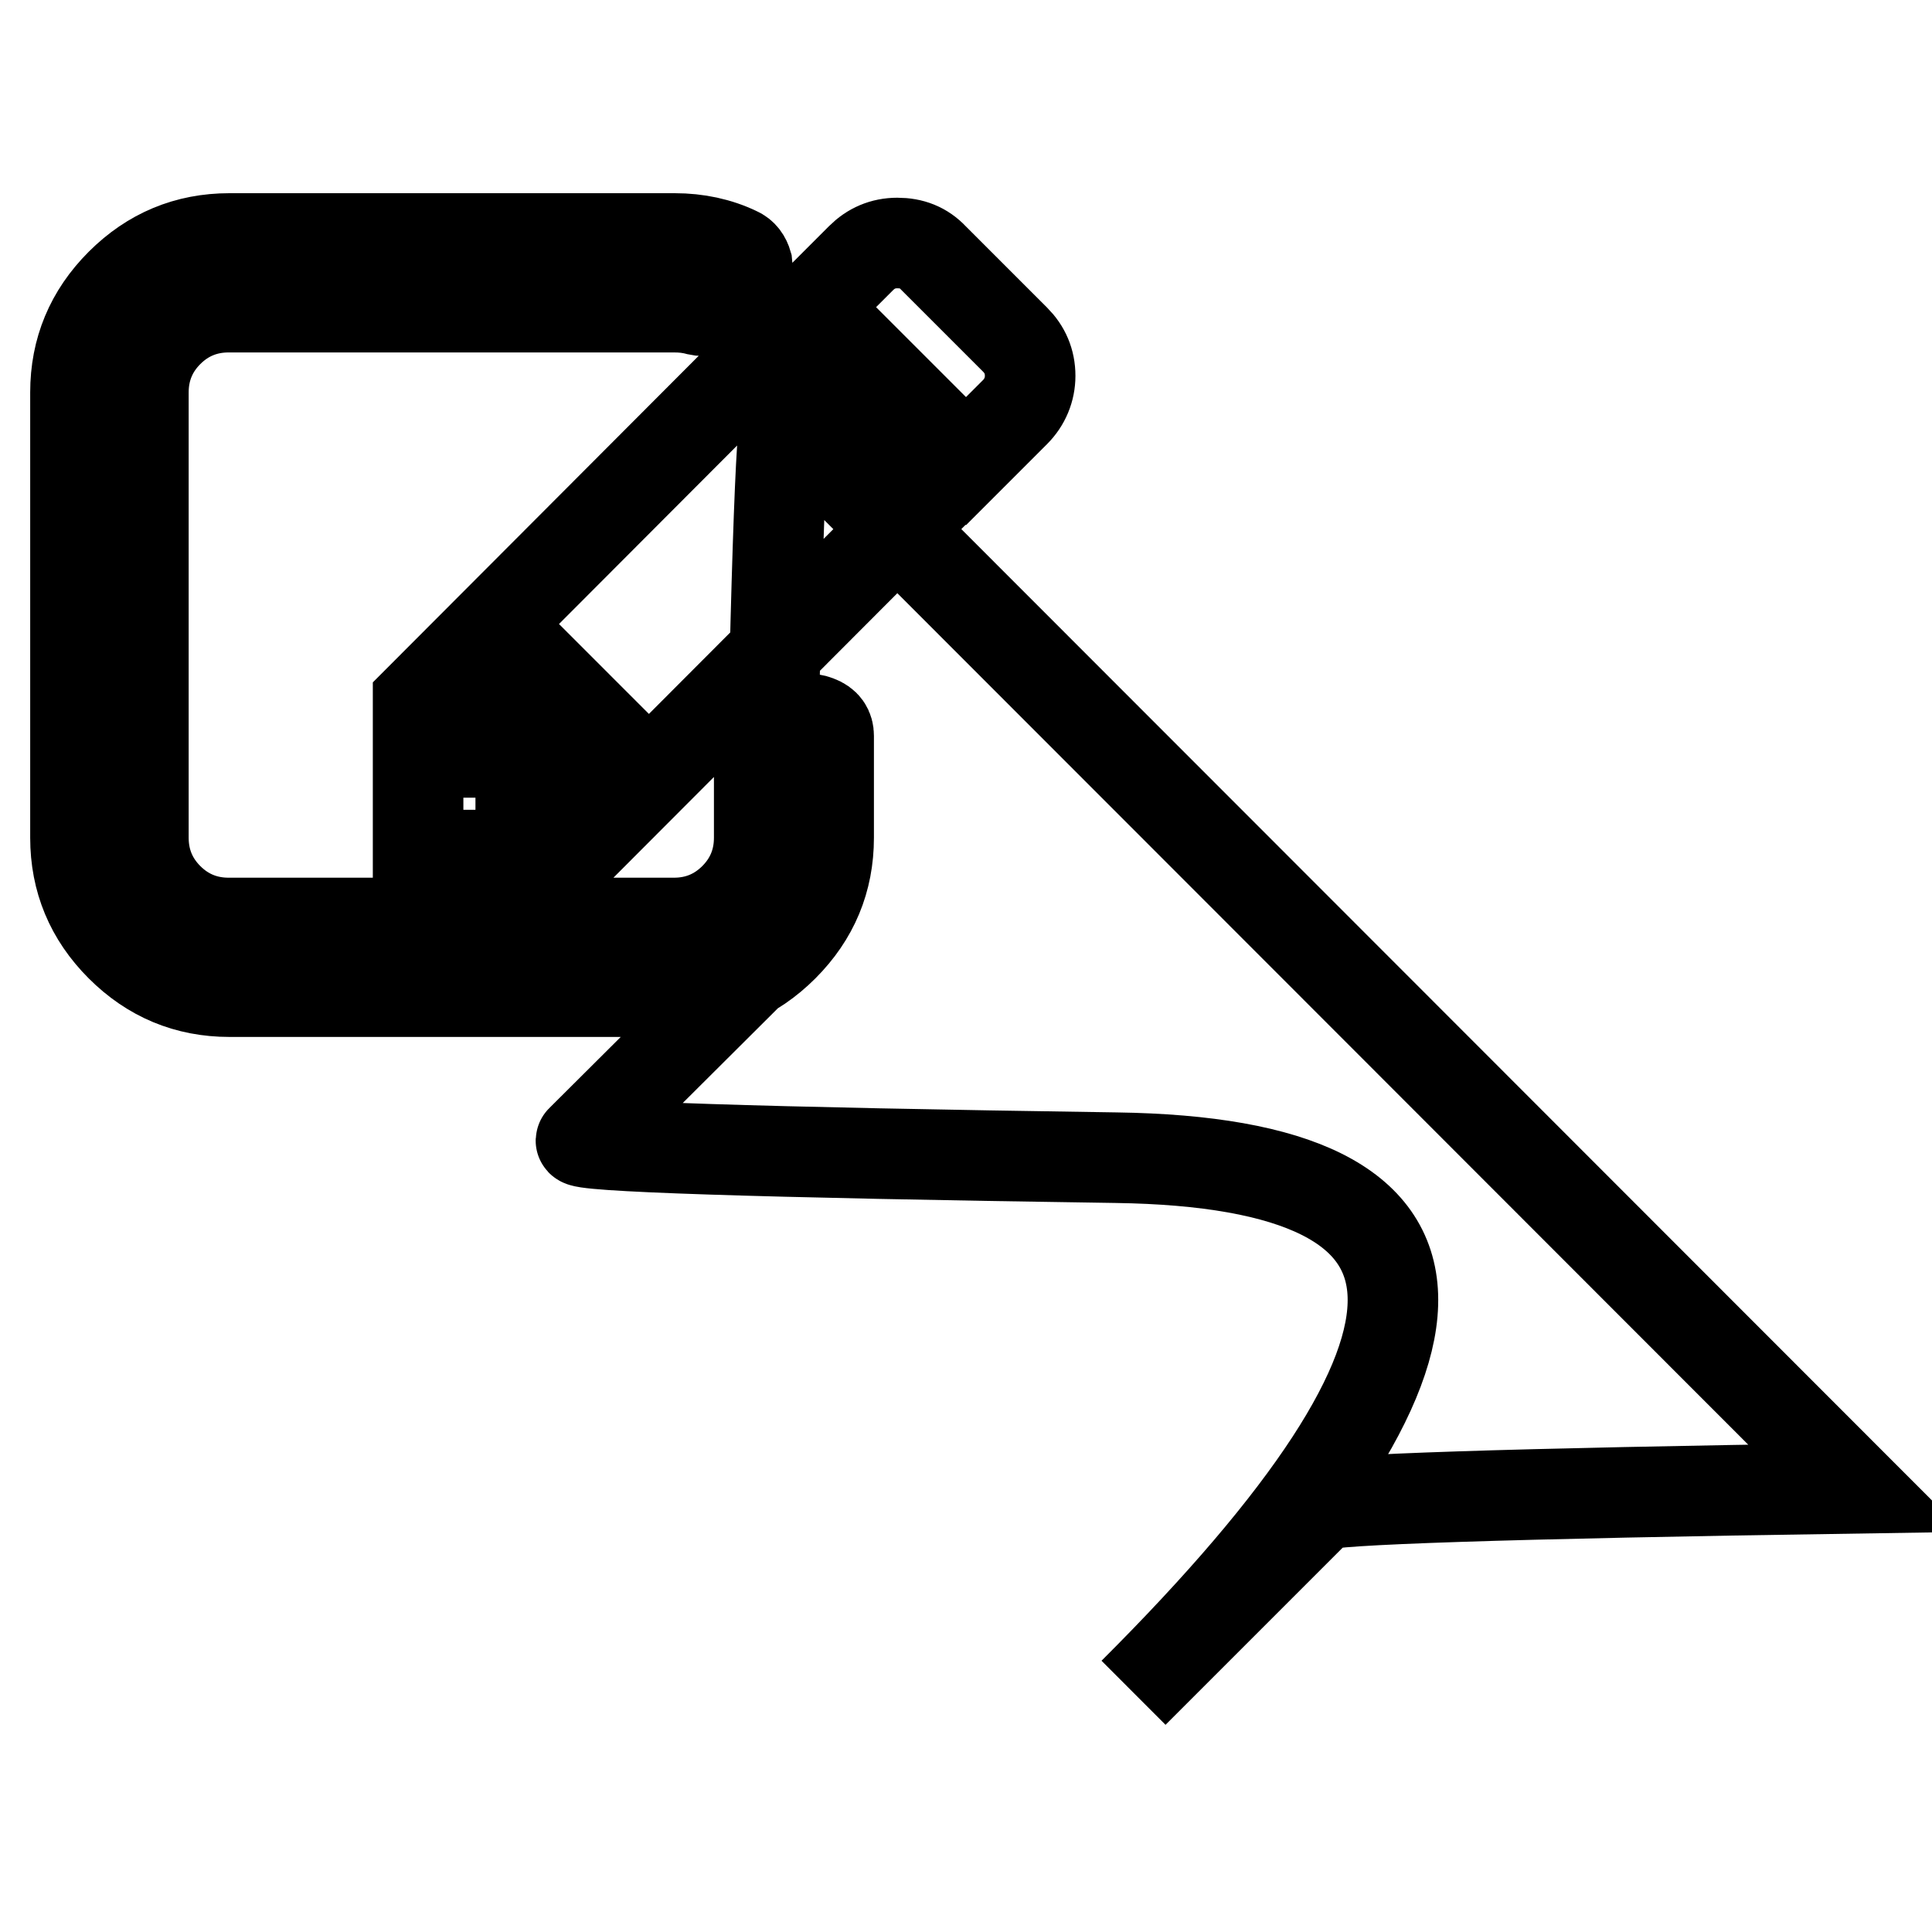 <?xml version="1.0" encoding="utf-8"?>
<!-- Svg Vector Icons : http://www.onlinewebfonts.com/icon -->
<!DOCTYPE svg PUBLIC "-//W3C//DTD SVG 1.1//EN" "http://www.w3.org/Graphics/SVG/1.1/DTD/svg11.dtd">
<svg version="1.1" xmlns="http://www.w3.org/2000/svg" xmlns:xlink="http://www.w3.org/1999/xlink" x="0px" y="0px" viewBox="0 0 256 256" enable-background="new 0 0 256 256" xml:space="preserve">
<g><g><path stroke-width="12" fill-opacity="0" stroke="#000000"  d="M73,106.5l8.2-8.2L70.4,87.5l-8.2,8.2v4H69v6.8H73z M104.2,55.4c-0.7-0.7-1.5,22.9-2.3,70.9L77,151.1c-0.8,0.8,22.8,1.6,70.9,2.3c48.1,0.7,48.9,24.4,2.3,70.9l24.8-24.8c0.8-0.8,24.4-1.6,70.9-2.3L104.2,55.4z M109.8,97.5V111c0,5.6-2,10.4-6,14.4c-4,4-8.8,6-14.4,6h-59c-5.6,0-10.4-2-14.4-6c-4-4-6-8.8-6-14.4V52c0-5.6,2-10.4,6-14.4s8.8-6,14.4-6h59c3,0,5.8,0.6,8.3,1.8c0.7,0.3,1.1,0.9,1.3,1.6c0.1,0.8-0.1,1.5-0.7,2l-3.5,3.5c-0.6,0.6-1.4,0.8-2.3,0.6c-1.1-0.3-2.1-0.4-3.2-0.4h-59c-3.1,0-5.8,1.1-8,3.3c-2.2,2.2-3.3,4.9-3.3,8v59c0,3.1,1.1,5.8,3.3,8c2.2,2.2,4.9,3.3,8,3.3h59c3.1,0,5.8-1.1,8-3.3c2.2-2.2,3.3-4.9,3.3-8v-8.9c0-0.6,0.2-1.1,0.7-1.6l4.5-4.5c0.7-0.7,1.5-0.9,2.5-0.5C109.4,95.9,109.8,96.6,109.8,97.5L109.8,97.5z M103,45.2l20.4,20.4l-47.6,47.7H55.4V92.9L103,45.2z M134.5,54.6l-6.5,6.5l-20.4-20.4l6.5-6.5c1.3-1.3,2.9-2,4.8-2c1.9,0,3.5,0.6,4.8,2L134.5,45c1.3,1.3,2,2.9,2,4.8C136.5,51.6,135.8,53.3,134.5,54.6z"/></g></g>
</svg>